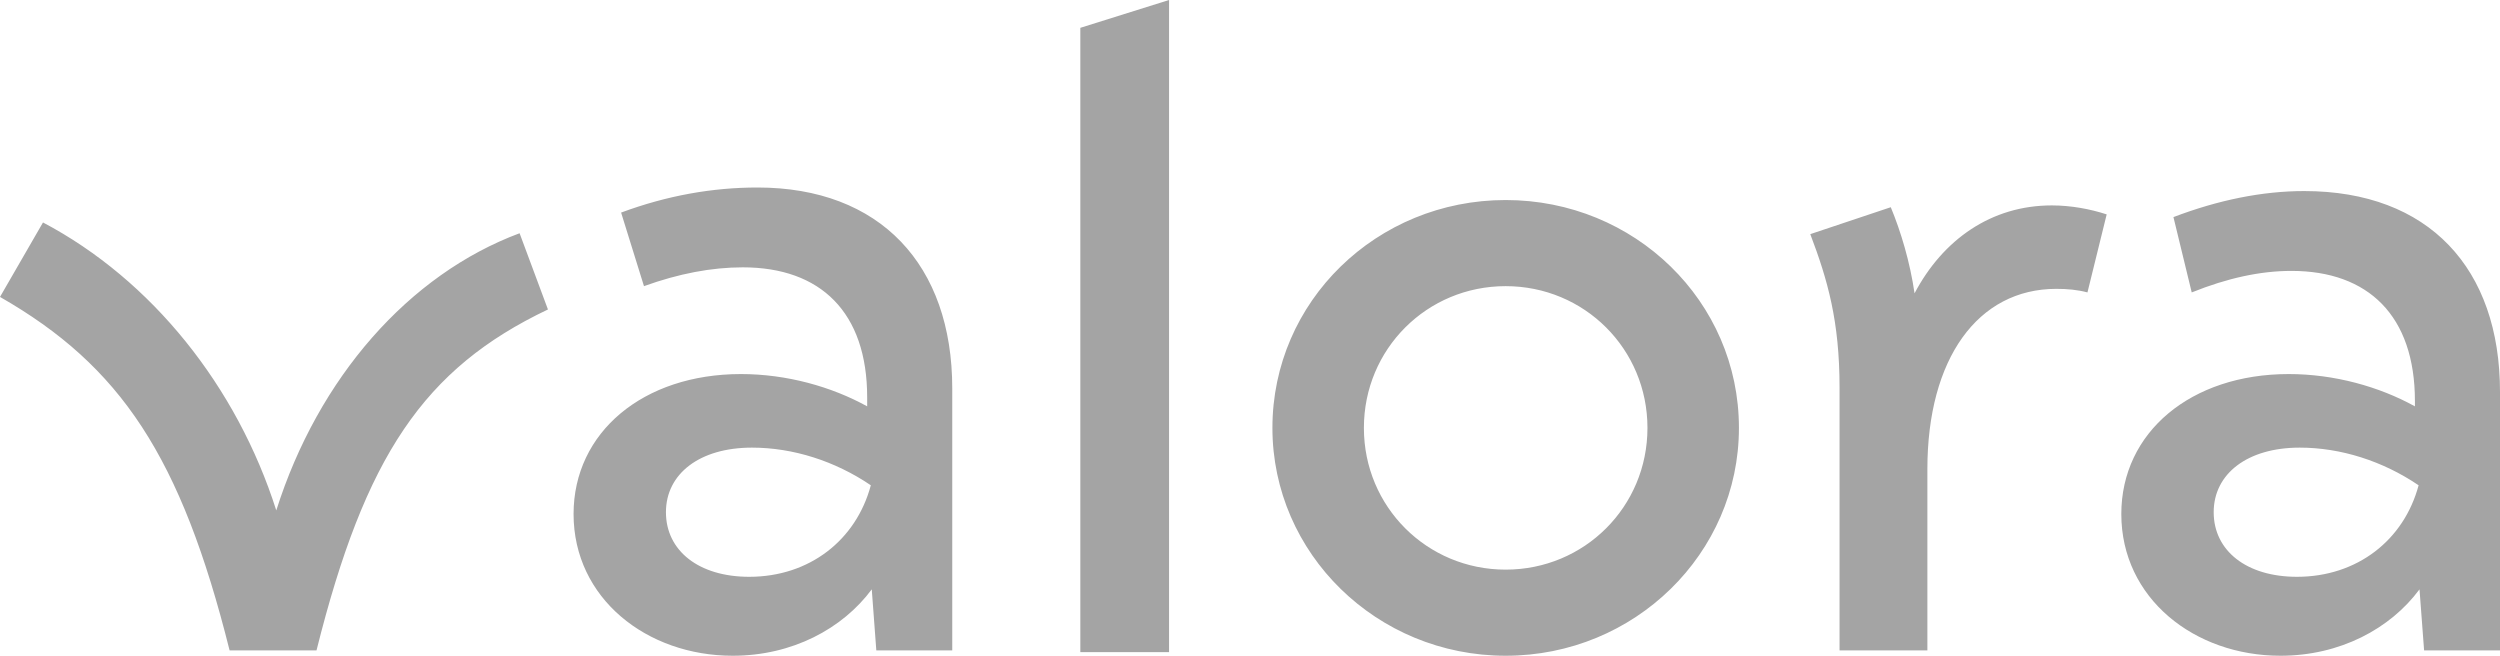 <?xml version="1.0" encoding="UTF-8"?> <svg xmlns="http://www.w3.org/2000/svg" width="61" height="16" viewBox="0 0 61 16" fill="none"> <g clip-path="url(#clip0_1_1041)"> <path d="M7.723 15.869C8.906 11.141 10.334 8.996 13.37 7.551L12.678 5.691C9.977 6.698 7.767 9.215 6.741 12.454C5.781 9.434 3.705 6.829 1.049 5.428L0 7.245C2.946 8.93 4.419 11.141 5.602 15.869H7.723ZM17.878 16C19.329 16 20.556 15.343 21.271 14.38L21.382 15.869H23.235V9.477C23.235 6.457 21.472 4.575 18.481 4.575C17.387 4.575 16.271 4.772 15.155 5.187L15.713 6.982C16.561 6.676 17.365 6.523 18.124 6.523C20.021 6.523 21.159 7.617 21.159 9.696V9.915C20.289 9.434 19.195 9.127 18.079 9.127C15.691 9.127 13.995 10.55 13.995 12.542C13.995 14.599 15.78 16 17.878 16ZM18.28 14.074C17.052 14.074 16.249 13.439 16.249 12.498C16.249 11.557 17.075 10.922 18.347 10.922C19.351 10.922 20.378 11.25 21.248 11.841C20.891 13.177 19.753 14.074 18.28 14.074ZM28.525 15.912V0L26.36 0.679V15.912H28.525ZM36.738 16C39.886 16 42.43 13.505 42.43 10.441C42.43 7.354 39.886 4.881 36.738 4.881C33.591 4.881 31.047 7.354 31.047 10.441C31.047 13.505 33.591 16 36.738 16ZM36.738 13.899C34.819 13.899 33.279 12.367 33.279 10.441C33.279 8.514 34.819 6.982 36.738 6.982C38.658 6.982 40.198 8.514 40.198 10.441C40.198 12.367 38.658 13.899 36.738 13.899ZM47.028 15.869V11.447C47.028 8.755 48.255 7.048 50.175 7.048C50.443 7.048 50.688 7.07 50.934 7.135L51.403 5.231C51.001 5.1 50.532 5.012 50.063 5.012C48.59 5.012 47.407 5.844 46.715 7.157C46.604 6.391 46.38 5.647 46.135 5.056L44.171 5.713C44.595 6.829 44.885 7.836 44.885 9.456V15.869H47.028ZM55.643 16C57.094 16 58.322 15.343 59.036 14.38L59.148 15.869H61V9.565C61 6.544 59.259 4.662 56.224 4.662C55.197 4.662 54.126 4.881 53.032 5.297L53.478 7.135C54.349 6.785 55.152 6.61 55.911 6.61C57.786 6.61 58.924 7.705 58.924 9.784V9.915C58.054 9.434 56.96 9.127 55.844 9.127C53.456 9.127 51.76 10.55 51.76 12.542C51.76 14.599 53.545 16 55.643 16ZM56.045 14.074C54.817 14.074 54.014 13.439 54.014 12.498C54.014 11.557 54.84 10.922 56.112 10.922C57.116 10.922 58.143 11.25 59.014 11.841C58.657 13.177 57.518 14.074 56.045 14.074Z" fill="#A4A4A4"></path> </g> <defs> <clipPath id="clip0_1_1041"> <rect width="61" height="16" fill="white"></rect> </clipPath> </defs> </svg> 